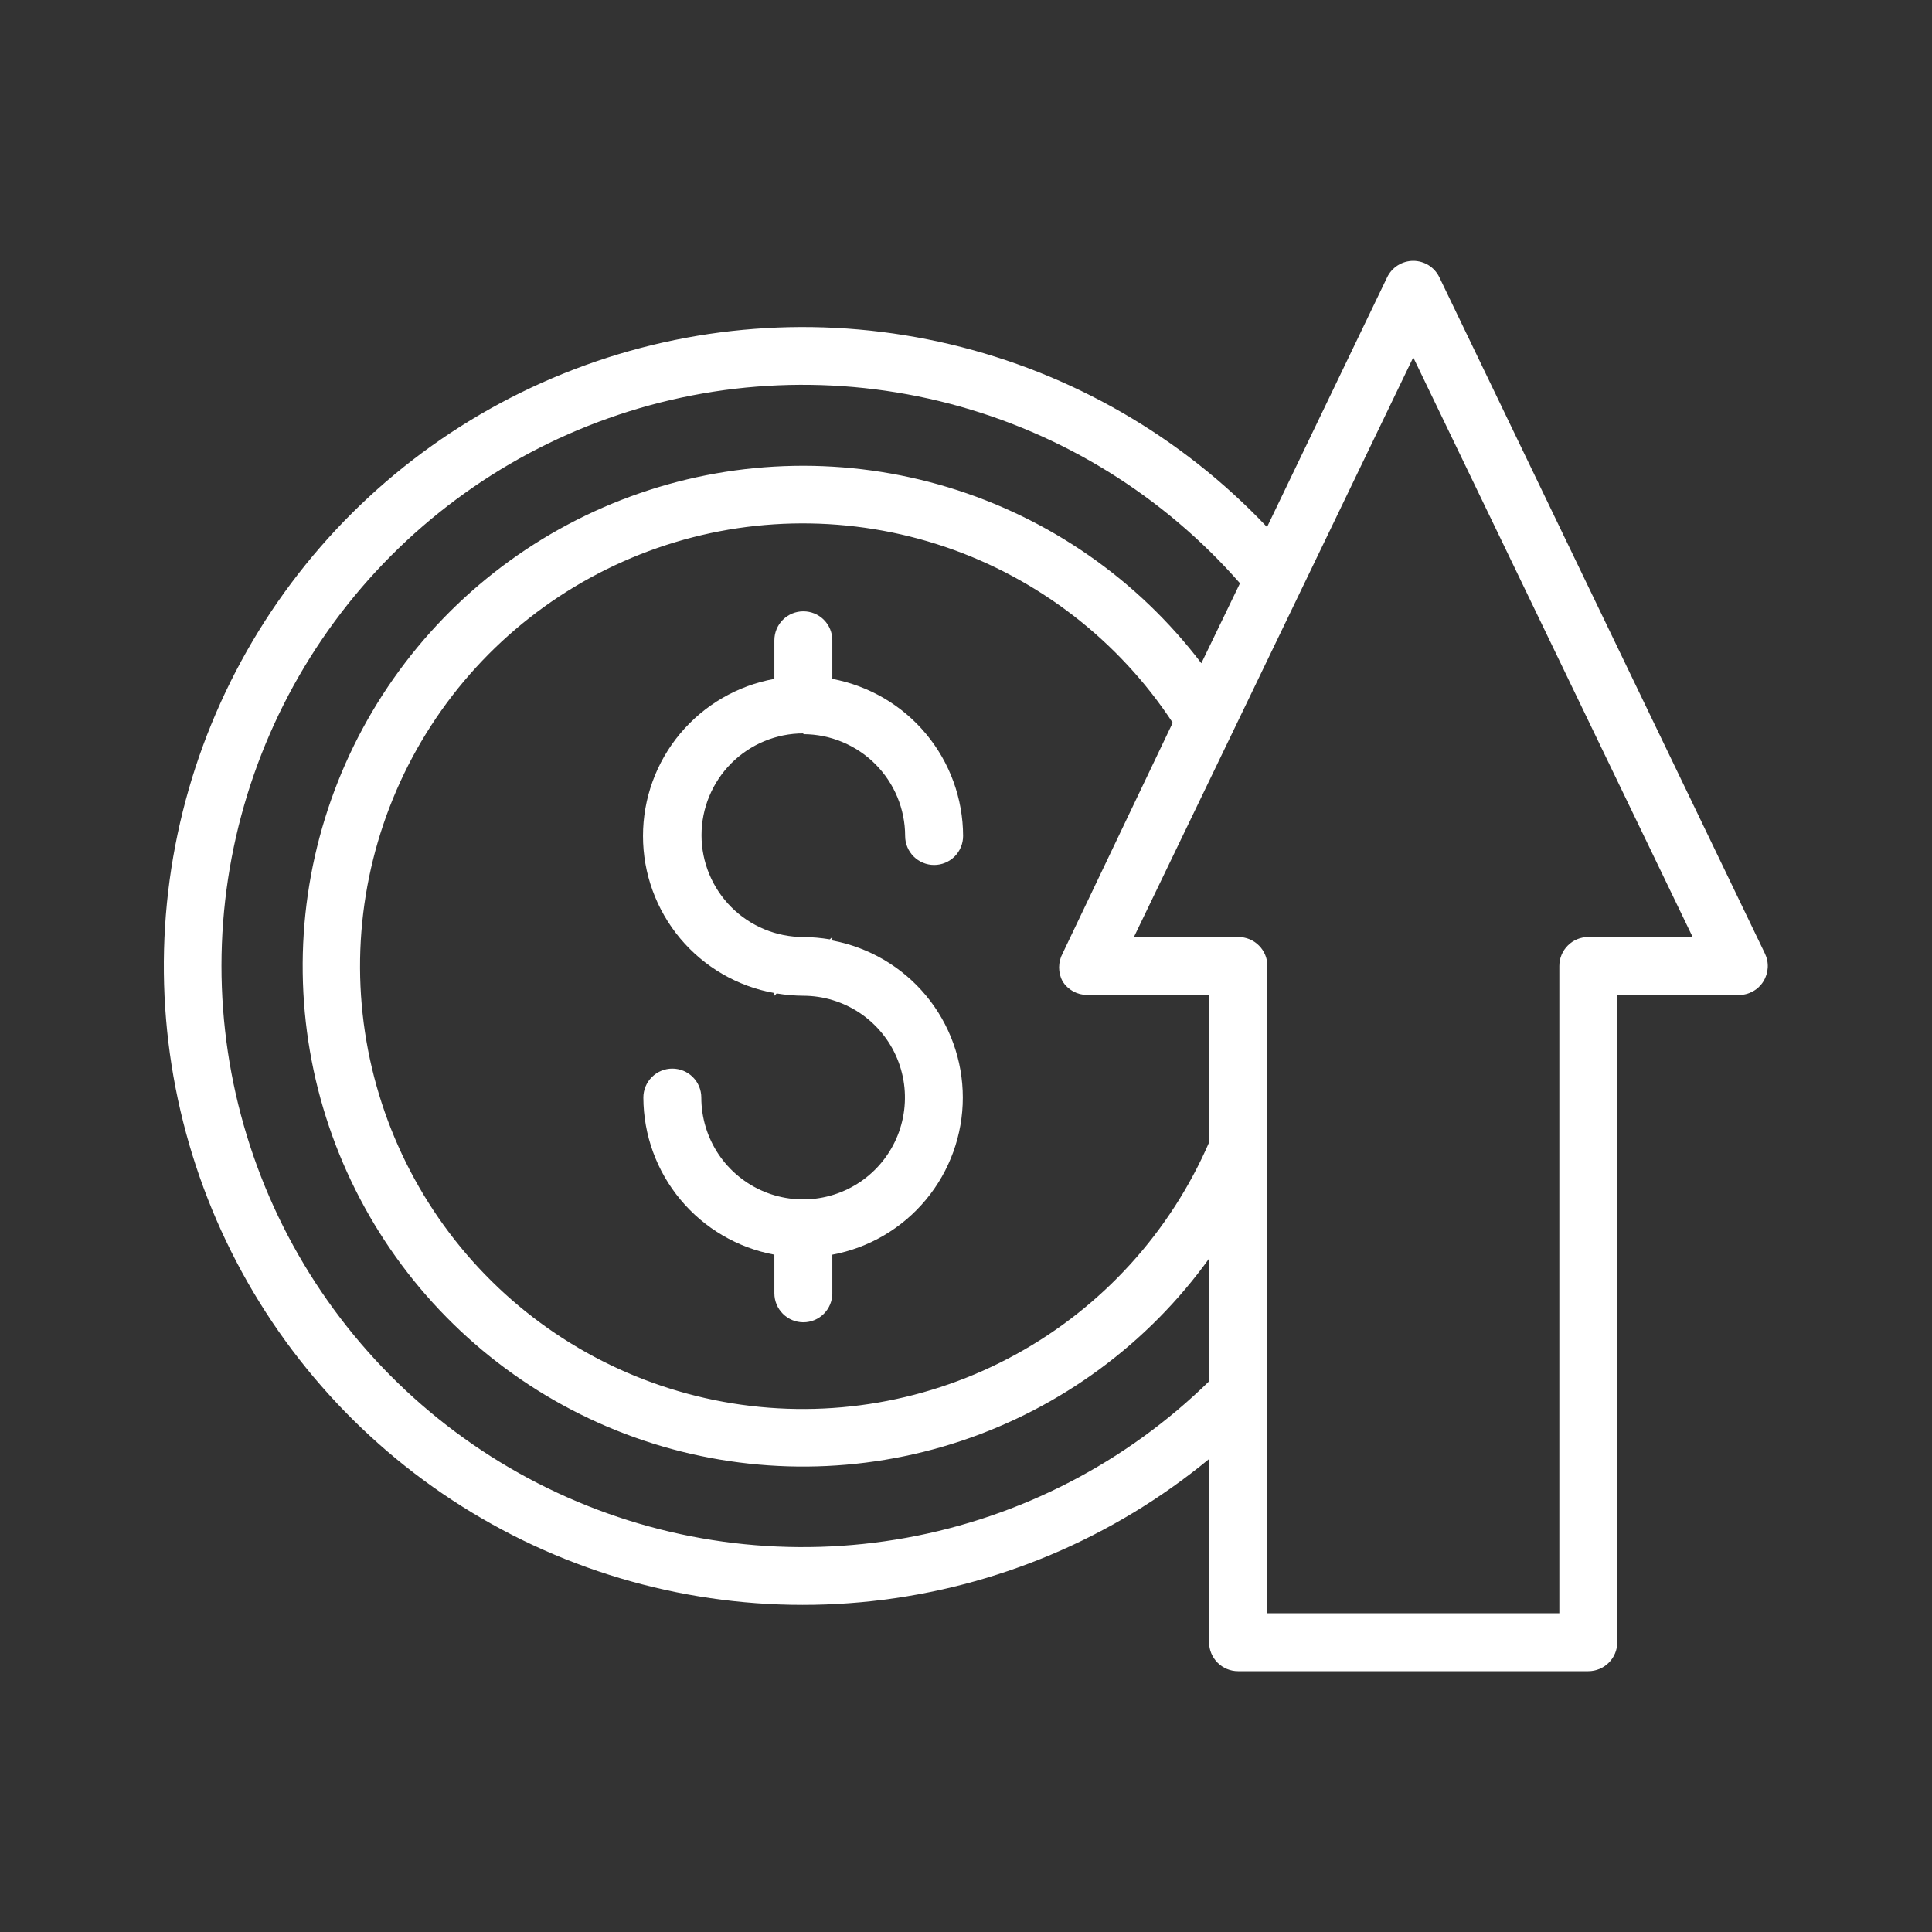 <svg width="48" height="48" viewBox="0 0 48 48" fill="none" xmlns="http://www.w3.org/2000/svg">
<rect x="0" y="0" width="48" height="48" fill="#333333" stroke="none"/>
<path d="M19.959 18.24C20.629 18.242 21.272 18.509 21.746 18.983C22.22 19.457 22.487 20.099 22.488 20.77C22.488 20.961 22.564 21.144 22.699 21.279C22.834 21.414 23.017 21.49 23.208 21.49C23.399 21.49 23.582 21.414 23.718 21.279C23.852 21.144 23.928 20.961 23.928 20.77C23.926 19.843 23.6 18.945 23.007 18.233C22.414 17.52 21.59 17.038 20.679 16.867V15.908C20.679 15.716 20.603 15.533 20.468 15.398C20.333 15.263 20.15 15.188 19.959 15.188C19.768 15.188 19.585 15.263 19.45 15.398C19.315 15.533 19.239 15.716 19.239 15.908V16.867C18.323 17.032 17.495 17.513 16.898 18.226C16.302 18.939 15.975 19.84 15.975 20.77C15.975 21.7 16.302 22.6 16.898 23.314C17.495 24.027 18.323 24.508 19.239 24.672V24.739L19.296 24.682C19.515 24.718 19.737 24.737 19.959 24.739C20.459 24.74 20.948 24.89 21.363 25.168C21.778 25.447 22.102 25.842 22.292 26.304C22.483 26.767 22.532 27.275 22.434 27.765C22.336 28.256 22.095 28.706 21.741 29.059C21.387 29.413 20.936 29.653 20.446 29.75C19.955 29.848 19.447 29.797 18.985 29.606C18.523 29.414 18.128 29.09 17.85 28.674C17.573 28.258 17.424 27.769 17.424 27.269C17.424 27.078 17.349 26.895 17.213 26.76C17.078 26.625 16.895 26.549 16.704 26.549C16.513 26.549 16.33 26.625 16.195 26.76C16.06 26.895 15.984 27.078 15.984 27.269C15.987 28.197 16.313 29.095 16.908 29.807C17.502 30.52 18.326 31.003 19.239 31.172V32.132C19.239 32.322 19.315 32.506 19.45 32.641C19.585 32.776 19.768 32.852 19.959 32.852C20.15 32.852 20.333 32.776 20.468 32.641C20.603 32.506 20.679 32.322 20.679 32.132V31.172C21.59 31.002 22.413 30.519 23.005 29.806C23.597 29.093 23.921 28.196 23.921 27.269C23.921 26.343 23.597 25.445 23.005 24.732C22.413 24.02 21.59 23.537 20.679 23.367V23.28L20.616 23.338C20.399 23.302 20.179 23.282 19.959 23.28C19.288 23.28 18.645 23.014 18.17 22.539C17.696 22.065 17.429 21.422 17.429 20.751C17.429 20.08 17.696 19.436 18.17 18.962C18.645 18.488 19.288 18.221 19.959 18.221V18.24Z" fill="white"/>
<path d="M35.76 6.888C35.701 6.766 35.609 6.663 35.495 6.591C35.38 6.52 35.248 6.481 35.112 6.481C34.977 6.481 34.844 6.52 34.73 6.591C34.615 6.663 34.523 6.766 34.464 6.888L31.479 13.094C29.354 10.846 26.618 9.268 23.608 8.554C20.598 7.84 17.445 8.021 14.537 9.075C11.628 10.129 9.091 12.009 7.237 14.486C5.383 16.962 4.293 19.926 4.101 23.014C3.909 26.101 4.623 29.178 6.156 31.865C7.689 34.552 9.974 36.732 12.729 38.138C15.485 39.544 18.591 40.115 21.666 39.779C24.741 39.443 27.651 38.217 30.039 36.249V40.8C30.039 40.991 30.115 41.174 30.25 41.309C30.385 41.444 30.568 41.52 30.759 41.52H39.461C39.652 41.52 39.835 41.444 39.97 41.309C40.105 41.174 40.181 40.991 40.181 40.8V24.72H43.2C43.322 24.721 43.442 24.69 43.549 24.631C43.656 24.573 43.746 24.487 43.81 24.384C43.875 24.28 43.912 24.162 43.919 24.041C43.926 23.919 43.901 23.797 43.848 23.688L35.76 6.888ZM30.048 34.31C27.984 36.333 25.36 37.691 22.516 38.206C19.672 38.721 16.739 38.372 14.096 37.201C11.453 36.031 9.222 34.095 7.692 31.642C6.162 29.19 5.403 26.335 5.513 23.447C5.624 20.559 6.599 17.77 8.312 15.442C10.025 13.114 12.397 11.354 15.122 10.389C17.846 9.424 20.798 9.299 23.594 10.03C26.391 10.762 28.903 12.316 30.807 14.491L29.847 16.478C28.263 14.395 26.062 12.866 23.558 12.107C21.054 11.348 18.374 11.398 15.9 12.251C13.427 13.103 11.285 14.715 9.78 16.855C8.276 18.996 7.485 21.557 7.521 24.174C7.556 26.79 8.417 29.328 9.979 31.427C11.541 33.526 13.726 35.079 16.222 35.864C18.718 36.648 21.399 36.626 23.881 35.799C26.363 34.971 28.522 33.382 30.048 31.257V34.31ZM30.048 28.363C29.078 30.611 27.386 32.472 25.238 33.65C23.091 34.828 20.612 35.256 18.195 34.866C15.777 34.476 13.558 33.291 11.89 31.497C10.223 29.704 9.201 27.405 8.987 24.965C8.773 22.526 9.38 20.084 10.71 18.028C12.04 15.972 14.019 14.419 16.332 13.614C18.645 12.809 21.161 12.8 23.48 13.586C25.799 14.373 27.79 15.911 29.136 17.956L26.4 23.688C26.343 23.795 26.313 23.914 26.313 24.036C26.313 24.157 26.343 24.277 26.4 24.384C26.466 24.486 26.556 24.571 26.662 24.63C26.769 24.688 26.888 24.719 27.01 24.72H30.034L30.048 28.363ZM39.461 23.28C39.27 23.28 39.087 23.355 38.952 23.491C38.817 23.625 38.741 23.809 38.741 24V40.08H31.488V24C31.488 23.809 31.413 23.625 31.277 23.491C31.142 23.355 30.959 23.28 30.768 23.28H28.172L35.112 8.88L42.053 23.28H39.461Z" fill="white"/>
</svg>
